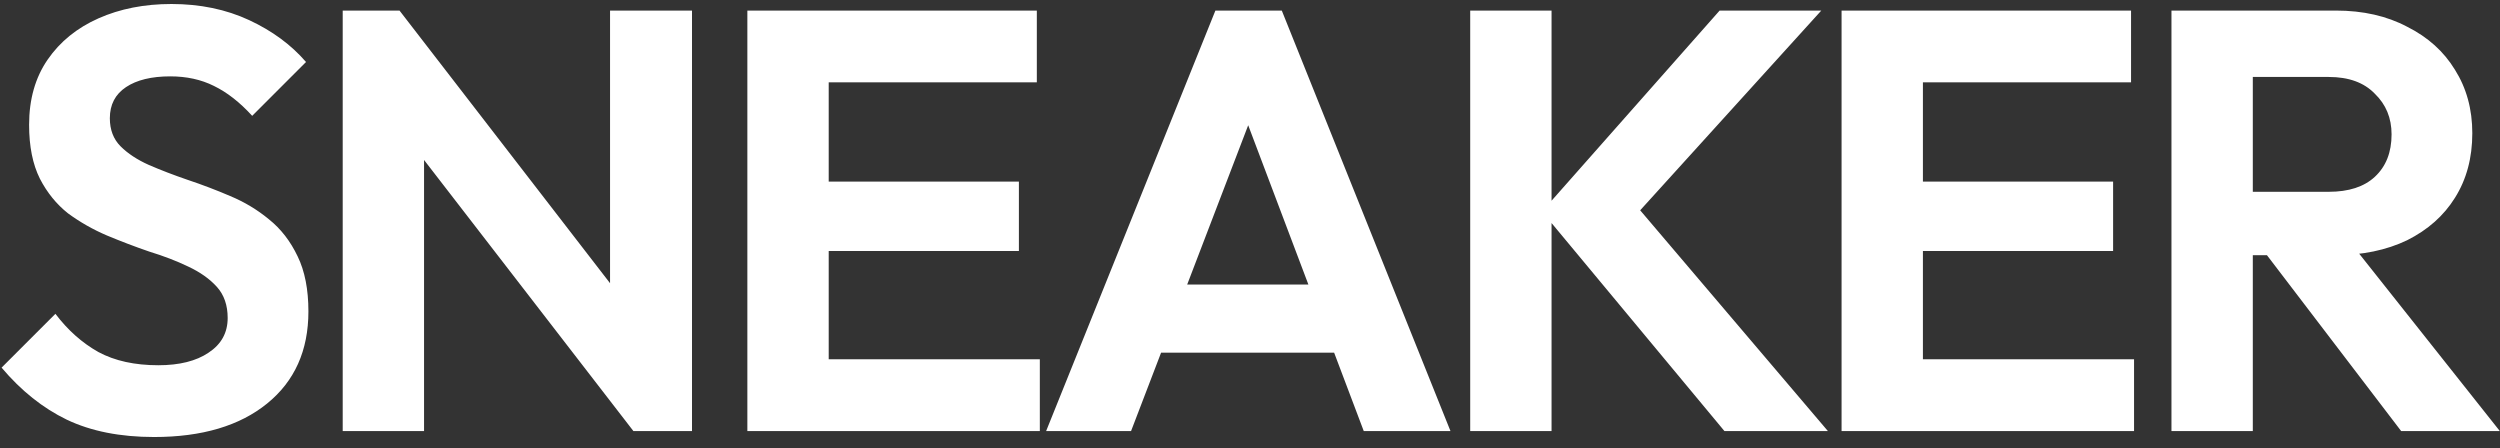 <svg width="145" height="26" viewBox="0 0 145 26" fill="none" xmlns="http://www.w3.org/2000/svg">
<rect x="0" y="0" width="145" height="26" fill="#333333" stroke="none"/>
<path d="M8.938 25.347C6.972 25.347 5.284 25.012 3.873 24.341C2.486 23.67 1.225 22.664 0.092 21.323L3.214 18.201C3.931 19.149 4.764 19.889 5.712 20.421C6.66 20.93 7.816 21.184 9.181 21.184C10.406 21.184 11.378 20.941 12.095 20.456C12.835 19.97 13.205 19.299 13.205 18.444C13.205 17.704 12.997 17.102 12.58 16.64C12.164 16.177 11.609 15.784 10.915 15.46C10.245 15.137 9.493 14.848 8.66 14.593C7.851 14.316 7.03 14.003 6.197 13.656C5.388 13.31 4.636 12.882 3.943 12.373C3.272 11.841 2.729 11.17 2.312 10.361C1.896 9.528 1.688 8.488 1.688 7.239C1.688 5.759 2.046 4.498 2.763 3.458C3.48 2.417 4.463 1.619 5.712 1.064C6.961 0.509 8.371 0.232 9.944 0.232C11.609 0.232 13.112 0.544 14.454 1.168C15.795 1.793 16.893 2.602 17.749 3.596L14.627 6.719C13.91 5.932 13.17 5.354 12.407 4.984C11.667 4.614 10.823 4.429 9.875 4.429C8.788 4.429 7.932 4.637 7.308 5.053C6.683 5.47 6.371 6.071 6.371 6.857C6.371 7.528 6.579 8.071 6.995 8.488C7.412 8.904 7.955 9.262 8.626 9.563C9.32 9.864 10.071 10.153 10.881 10.43C11.713 10.708 12.534 11.02 13.344 11.367C14.176 11.714 14.928 12.165 15.598 12.72C16.292 13.275 16.847 13.992 17.264 14.871C17.68 15.726 17.888 16.79 17.888 18.062C17.888 20.328 17.09 22.109 15.494 23.404C13.899 24.699 11.713 25.347 8.938 25.347ZM19.877 25L19.877 0.613H23.172L24.595 5.331L24.595 25H19.877ZM36.736 25L22.27 6.268L23.172 0.613L37.638 19.346L36.736 25ZM36.736 25L35.383 20.421L35.383 0.613H40.136L40.136 25H36.736ZM43.347 25L43.347 0.613L48.065 0.613L48.065 25H43.347ZM46.816 25V20.837L60.31 20.837V25L46.816 25ZM46.816 14.558V10.534L59.096 10.534V14.558L46.816 14.558ZM46.816 4.776V0.613L60.136 0.613V4.776L46.816 4.776ZM60.676 25L70.493 0.613L74.344 0.613L84.127 25H79.097L71.534 4.984H73.269L65.602 25H60.676ZM65.88 20.456V16.501L78.993 16.501V20.456L65.88 20.456ZM100.016 25L89.435 12.269L99.738 0.613L105.635 0.613L94.153 13.275L94.188 11.089L106.017 25H100.016ZM85.272 25V0.613H89.99V25H85.272ZM106.811 25V0.613H111.529V25H106.811ZM110.28 25V20.837L123.775 20.837V25L110.28 25ZM110.28 14.558V10.534L122.56 10.534V14.558L110.28 14.558ZM110.28 4.776V0.613L123.601 0.613V4.776L110.28 4.776ZM129.414 14.801V11.124H135.068C136.225 11.124 137.115 10.835 137.739 10.257C138.387 9.656 138.711 8.835 138.711 7.794C138.711 6.846 138.387 6.059 137.739 5.435C137.115 4.787 136.225 4.464 135.068 4.464H129.414V0.613L135.484 0.613C137.057 0.613 138.433 0.925 139.613 1.55C140.815 2.151 141.74 2.984 142.388 4.047C143.058 5.111 143.394 6.337 143.394 7.725C143.394 9.158 143.058 10.407 142.388 11.471C141.74 12.512 140.815 13.333 139.613 13.934C138.41 14.512 137.011 14.801 135.415 14.801H129.414ZM125.945 25V0.613L130.663 0.613V25H125.945ZM139.266 25L131.218 14.454L135.554 13.101L144.989 25L139.266 25Z" fill="white"/>
</svg>
